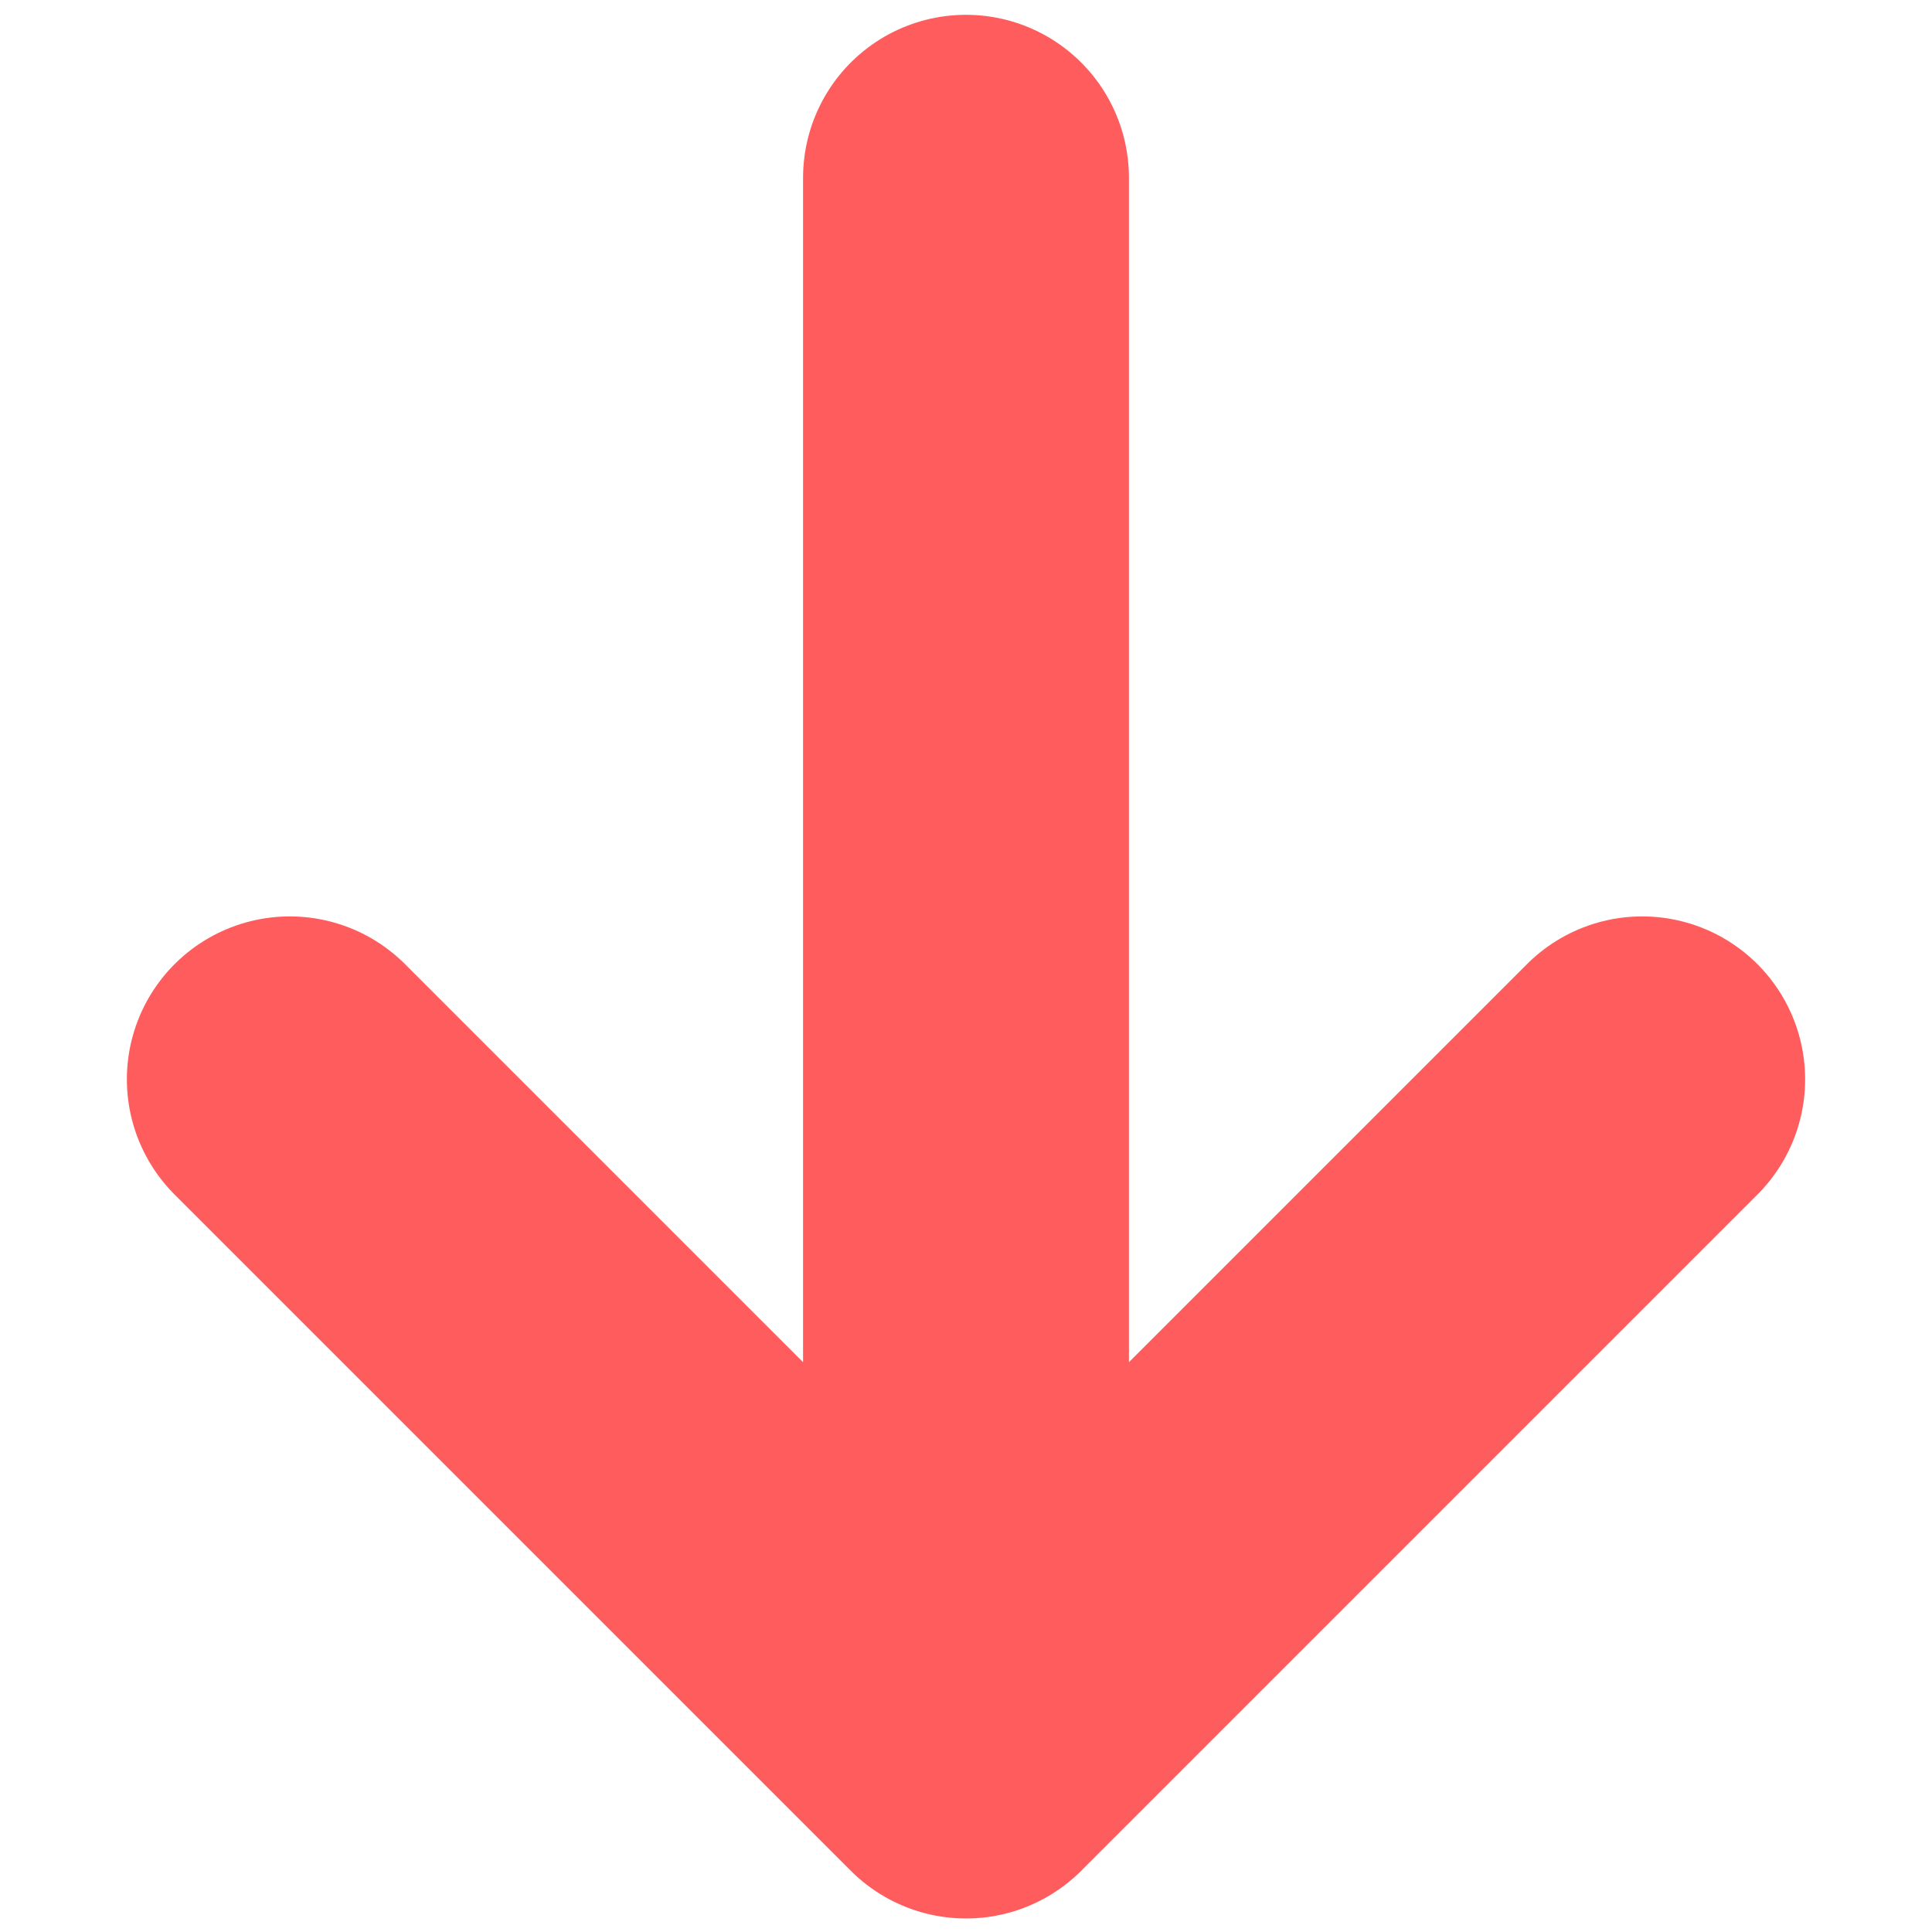 <svg width="1000" height="1000" viewBox="0 0 1000 1000" fill="none" xmlns="http://www.w3.org/2000/svg">
<path d="M500 908.667V92M500 908.667L150 558.667M500 908.667L850 558.667" stroke="#FF5D5D" stroke-width="168.67" stroke-linecap="round" stroke-linejoin="round"/>
</svg>
